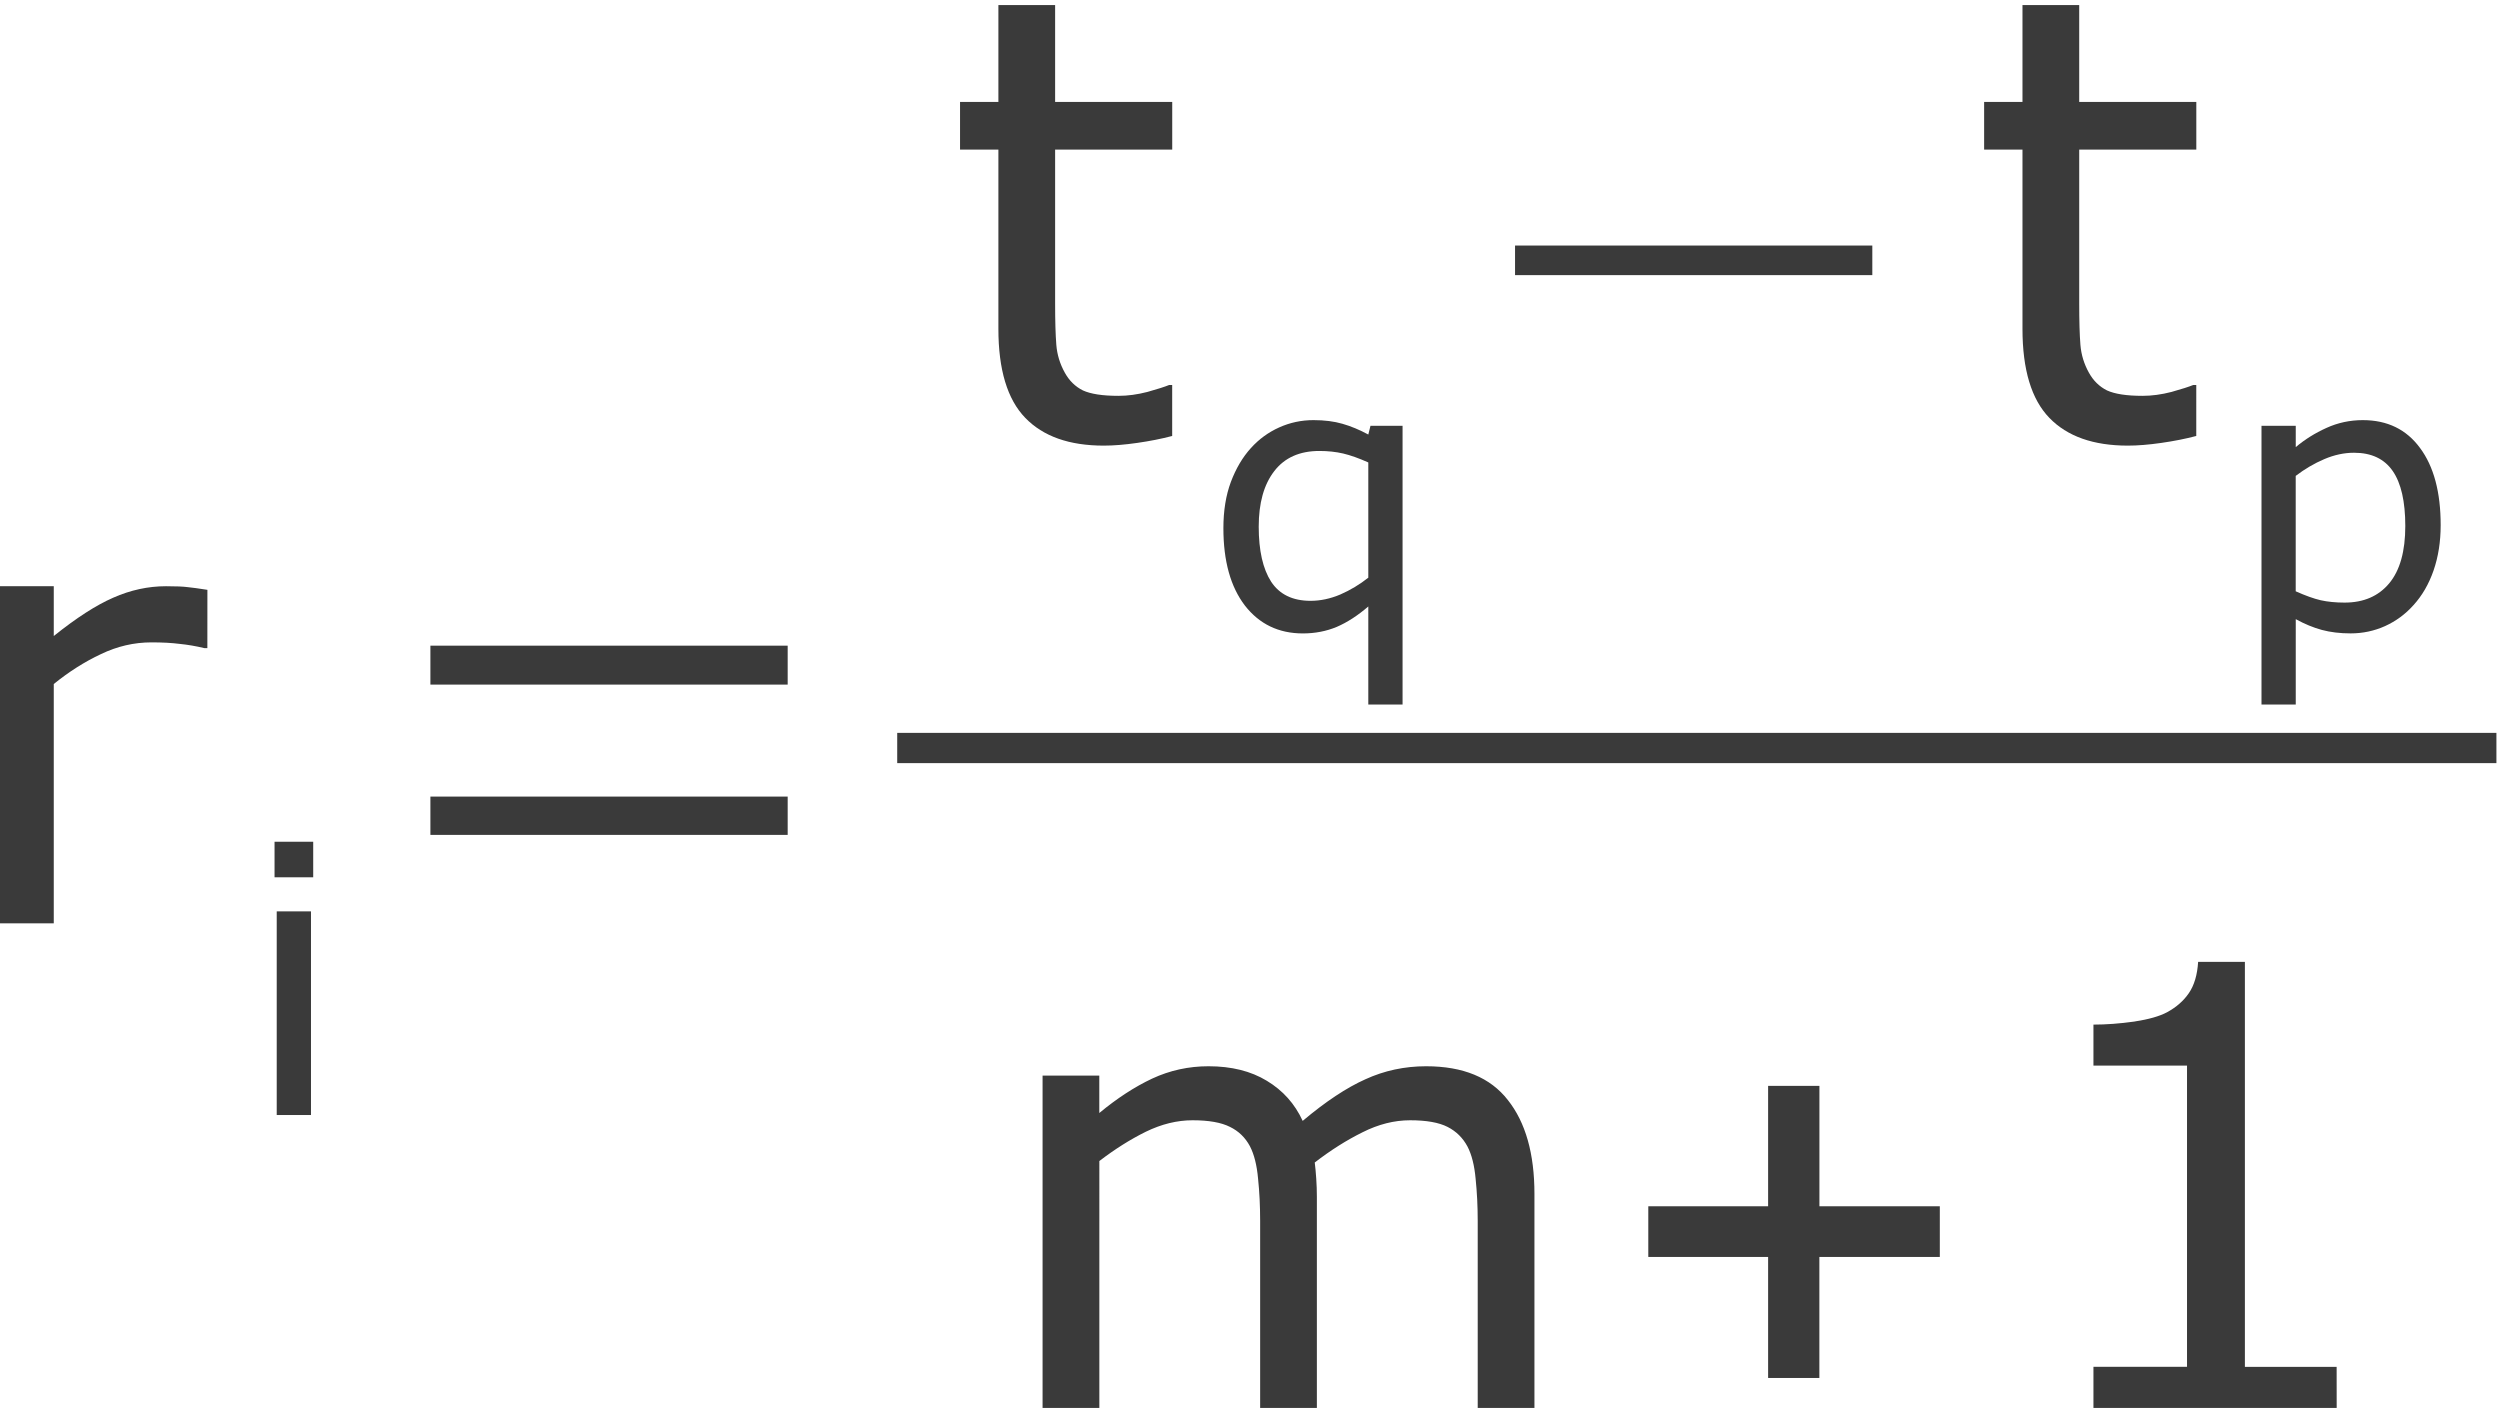<?xml version="1.0" encoding="UTF-8" standalone="no"?>
<!-- Created with Inkscape (http://www.inkscape.org/) -->

<svg
   xmlns:dc="http://purl.org/dc/elements/1.1/"
   xmlns:cc="http://creativecommons.org/ns#"
   xmlns:rdf="http://www.w3.org/1999/02/22-rdf-syntax-ns#"
   xmlns:svg="http://www.w3.org/2000/svg"
   xmlns="http://www.w3.org/2000/svg"
   xmlns:sodipodi="http://sodipodi.sourceforge.net/DTD/sodipodi-0.dtd"
   xmlns:inkscape="http://www.inkscape.org/namespaces/inkscape"
   version="1.1"
   id="svg2"
   xml:space="preserve"
   width="74.9"
   height="42.182"
   viewBox="0 0 74.9 42.182"
   sodipodi:docname="A73-S01-F05.svg"
   inkscape:version="0.92.4 (unknown)"><defs
     id="defs6"><clipPath
       clipPathUnits="userSpaceOnUse"
       id="clipPath18"><path
         d="M 0,0.028 H 594.935 V 841.917 H 0 Z"
         id="path16"
         inkscape:connector-curvature="0"
         style="clip-rule:evenodd" /></clipPath><clipPath
       clipPathUnits="userSpaceOnUse"
       id="clipPath44"><path
         d="M 55.7,120.018 H 531.608 V 759.117 H 55.7 Z"
         id="path42"
         inkscape:connector-curvature="0"
         style="clip-rule:evenodd" /></clipPath></defs><sodipodi:namedview
     pagecolor="#ffffff"
     bordercolor="#666666"
     borderopacity="1"
     objecttolerance="10"
     gridtolerance="10"
     guidetolerance="10"
     inkscape:pageopacity="0"
     inkscape:pageshadow="2"
     inkscape:window-width="1920"
     inkscape:window-height="1012"
     id="namedview4"
     showgrid="false"
     fit-margin-top="0"
     fit-margin-left="0"
     fit-margin-right="0"
     fit-margin-bottom="0"
     inkscape:zoom="7.4421933"
     inkscape:cx="37.076779"
     inkscape:cy="23.520635"
     inkscape:window-x="0"
     inkscape:window-y="0"
     inkscape:window-maximized="1"
     inkscape:current-layer="g10" /><g
     id="g10"
     inkscape:groupmode="layer"
     inkscape:label="A73-S01-F05"
     transform="matrix(1.333,0,0,-1.333,-354.492,606.352)"><g
       id="g46"
       style="fill:#3a3a3a;fill-opacity:1"><g
         aria-label="r"
         transform="matrix(1,0,0,-1,264.614,434.126)"
         style="font-variant:normal;font-weight:normal;font-size:13.89px;font-family:Verdana;-inkscape-font-specification:Verdana;writing-mode:lr-tb;fill:#3a3a3a;fill-opacity:1;fill-rule:nonzero;stroke:none"
         id="text50"><path
           d="M 5.982,-6.185 H 5.914 Q 5.629,-6.253 5.358,-6.28 5.093,-6.314 4.727,-6.314 q -0.59,0 -1.139,0.265 -0.549,0.258 -1.058,0.671 V 0 H 1.255 v -7.576 h 1.275 v 1.119 q 0.76,-0.61 1.336,-0.861 0.583,-0.258 1.187,-0.258 0.332,0 0.482,0.02 0.149,0.014 0.448,0.061 z"
           id="path1018"
           inkscape:connector-curvature="0"
           style="fill:#3a3a3a;fill-opacity:1" /></g></g><g
       id="g52"
       style="fill:#3a3a3a;fill-opacity:1"><g
         aria-label="i"
         transform="matrix(1,0,0,-1,271.389,429.817)"
         style="font-variant:normal;font-weight:normal;font-size:8.391px;font-family:Verdana;-inkscape-font-specification:Verdana;writing-mode:lr-tb;fill:#3a3a3a;fill-opacity:1;fill-rule:nonzero;stroke:none"
         id="text56"><path
           d="M 1.586,-5.343 H 0.717 V -6.142 H 1.586 Z M 1.536,0 H 0.766 V -4.577 H 1.536 Z"
           id="path1015"
           inkscape:connector-curvature="0"
           style="fill:#3a3a3a;fill-opacity:1" /></g></g><g
       id="g58"
       style="fill:#3a3a3a;fill-opacity:1"><g
         aria-label="="
         transform="matrix(1,0,0,-1,274.11,434.126)"
         style="font-variant:normal;font-weight:normal;font-size:13.89px;font-family:OpenSymbol;-inkscape-font-specification:OpenSymbol;writing-mode:lr-tb;fill:#3a3a3a;fill-opacity:1;fill-rule:nonzero;stroke:none"
         id="text62"><path
           d="m 1.499,-1.987 v -0.861 h 8.03 v 0.861 z m 0,-3.378 v -0.875 h 8.03 v 0.875 z"
           id="path1012"
           inkscape:connector-curvature="0"
           style="fill:#3a3a3a;fill-opacity:1" /></g></g><g
       id="g64"
       style="fill:#3a3a3a;fill-opacity:1"><g
         aria-label="t"
         transform="matrix(1,0,0,-1,287.093,445.011)"
         style="font-variant:normal;font-weight:normal;font-size:13.89px;font-family:Verdana;-inkscape-font-specification:Verdana;writing-mode:lr-tb;fill:#3a3a3a;fill-opacity:1;fill-rule:nonzero;stroke:none"
         id="text68"><path
           d="M 5.188,-0.068 Q 4.829,0.027 4.402,0.088 3.981,0.149 3.649,0.149 q -1.16,0 -1.763,-0.624 Q 1.282,-1.099 1.282,-2.476 V -6.504 H 0.42 V -7.576 H 1.282 V -9.753 h 1.275 v 2.177 h 2.632 v 1.072 H 2.557 v 3.452 q 0,0.597 0.027,0.936 0.027,0.332 0.19,0.624 0.149,0.271 0.407,0.4 0.265,0.122 0.8,0.122 0.312,0 0.651,-0.088 0.339,-0.095 0.488,-0.156 h 0.068 z"
           id="path1009"
           inkscape:connector-curvature="0"
           style="fill:#3a3a3a;fill-opacity:1" /></g></g><g
       id="g70"
       style="fill:#3a3a3a;fill-opacity:1"><g
         aria-label="q"
         transform="matrix(1,0,0,-1,292.989,440.731)"
         style="font-variant:normal;font-weight:normal;font-size:8.391px;font-family:Verdana;-inkscape-font-specification:Verdana;writing-mode:lr-tb;fill:#3a3a3a;fill-opacity:1;fill-rule:nonzero;stroke:none"
         id="text74"><path
           d="M 4.47,1.688 H 3.7 v -2.204 q -0.356,0.307 -0.709,0.459 -0.352,0.147 -0.762,0.147 -0.815,0 -1.303,-0.627 -0.483,-0.631 -0.483,-1.737 0,-0.59 0.168,-1.041 0.172,-0.455 0.451,-0.762 0.27,-0.299 0.635,-0.463 0.365,-0.164 0.77,-0.164 0.369,0 0.651,0.082 0.287,0.082 0.582,0.242 l 0.049,-0.197 H 4.47 Z M 3.7,-1.164 V -3.753 Q 3.38,-3.896 3.134,-3.954 q -0.246,-0.057 -0.533,-0.057 -0.668,0 -1.016,0.455 -0.348,0.451 -0.348,1.246 0,0.803 0.279,1.237 0.283,0.43 0.885,0.43 0.336,0 0.672,-0.143 0.336,-0.147 0.627,-0.377 z"
           id="path1006"
           inkscape:connector-curvature="0"
           style="fill:#3a3a3a;fill-opacity:1" /></g></g><g
       id="g76"
       style="fill:#3a3a3a;fill-opacity:1"><g
         aria-label="−"
         transform="matrix(1,0,0,-1,298.488,445.011)"
         style="font-variant:normal;font-weight:normal;font-size:13.89px;font-family:OpenSymbol;-inkscape-font-specification:OpenSymbol;writing-mode:lr-tb;fill:#3a3a3a;fill-opacity:1;fill-rule:nonzero;stroke:none"
         id="text80"><path
           d="m 1.499,-3.683 v -0.665 h 8.03 v 0.665 z"
           id="path1003"
           inkscape:connector-curvature="0"
           style="fill:#3a3a3a;fill-opacity:1" /></g></g><g
       id="g82"
       style="fill:#3a3a3a;fill-opacity:1"><g
         aria-label="t"
         transform="matrix(1,0,0,-1,310.11,445.011)"
         style="font-variant:normal;font-weight:normal;font-size:13.89px;font-family:Verdana;-inkscape-font-specification:Verdana;writing-mode:lr-tb;fill:#3a3a3a;fill-opacity:1;fill-rule:nonzero;stroke:none"
         id="text86"><path
           d="M 5.188,-0.068 Q 4.829,0.027 4.402,0.088 3.981,0.149 3.649,0.149 q -1.16,0 -1.763,-0.624 Q 1.282,-1.099 1.282,-2.476 V -6.504 H 0.42 V -7.576 H 1.282 V -9.753 h 1.275 v 2.177 h 2.632 v 1.072 H 2.557 v 3.452 q 0,0.597 0.027,0.936 0.027,0.332 0.19,0.624 0.149,0.271 0.407,0.4 0.265,0.122 0.8,0.122 0.312,0 0.651,-0.088 0.339,-0.095 0.488,-0.156 h 0.068 z"
           id="path1000"
           inkscape:connector-curvature="0"
           style="fill:#3a3a3a;fill-opacity:1" /></g></g><g
       id="g88"
       style="fill:#3a3a3a;fill-opacity:1"><g
         aria-label="p"
         transform="matrix(1,0,0,-1,316.006,440.731)"
         style="font-variant:normal;font-weight:normal;font-size:8.391px;font-family:Verdana;-inkscape-font-specification:Verdana;writing-mode:lr-tb;fill:#3a3a3a;fill-opacity:1;fill-rule:nonzero;stroke:none"
         id="text92"><path
           d="m 4.785,-2.344 q 0,0.557 -0.16,1.02 -0.16,0.459 -0.451,0.778 -0.27,0.303 -0.639,0.471 -0.365,0.164 -0.774,0.164 -0.356,0 -0.647,-0.078 -0.287,-0.078 -0.586,-0.242 V 1.688 H 0.758 V -4.577 H 1.528 v 0.479 q 0.307,-0.258 0.688,-0.43 0.385,-0.176 0.819,-0.176 0.828,0 1.287,0.627 0.463,0.623 0.463,1.733 z m -0.795,0.02 q 0,-0.828 -0.283,-1.237 -0.283,-0.41 -0.869,-0.41 -0.332,0 -0.668,0.143 -0.336,0.143 -0.643,0.377 v 2.594 q 0.328,0.147 0.561,0.201 0.238,0.053 0.537,0.053 0.643,0 1.004,-0.434 0.361,-0.434 0.361,-1.287 z"
           id="path997"
           inkscape:connector-curvature="0"
           style="fill:#3a3a3a;fill-opacity:1" /></g></g><path
       d="m 286.101,437.726 h 35.943 v 0.68 h -35.943 z"
       style="fill:#3a3a3a;fill-opacity:1;fill-rule:evenodd;stroke:none"
       id="path94"
       inkscape:connector-curvature="0" /><g
       id="g96"
       style="fill:#3a3a3a;fill-opacity:1"><g
         aria-label="m"
         transform="matrix(1,0,0,-1,288.113,423.127)"
         style="font-variant:normal;font-weight:normal;font-size:13.89px;font-family:Verdana;-inkscape-font-specification:Verdana;writing-mode:lr-tb;fill:#3a3a3a;fill-opacity:1;fill-rule:nonzero;stroke:none"
         id="text100"><path
           d="m 12.31,0 h -1.275 v -4.313 q 0,-0.488 -0.047,-0.943 -0.041,-0.454 -0.183,-0.726 -0.156,-0.292 -0.448,-0.441 -0.292,-0.149 -0.841,-0.149 -0.536,0 -1.072,0.271 -0.536,0.265 -1.072,0.678 0.02,0.156 0.034,0.366 0.014,0.203 0.014,0.407 V 0 H 6.145 v -4.313 q 0,-0.502 -0.047,-0.95 -0.041,-0.454 -0.183,-0.726 -0.156,-0.292 -0.448,-0.434 -0.292,-0.149 -0.841,-0.149 -0.522,0 -1.051,0.258 -0.522,0.258 -1.044,0.658 V 0 H 1.255 v -7.576 h 1.275 v 0.841 q 0.597,-0.495 1.187,-0.773 0.597,-0.278 1.268,-0.278 0.773,0 1.309,0.326 0.543,0.326 0.807,0.902 0.773,-0.651 1.411,-0.936 0.638,-0.292 1.363,-0.292 1.248,0 1.838,0.76 0.597,0.753 0.597,2.109 z"
           id="path994"
           inkscape:connector-curvature="0"
           style="fill:#3a3a3a;fill-opacity:1" /></g></g><g
       id="g102"
       style="fill:#3a3a3a;fill-opacity:1"><g
         aria-label="+"
         transform="matrix(1,0,0,-1,302.202,423.127)"
         style="font-variant:normal;font-weight:normal;font-size:13.89px;font-family:OpenSymbol;-inkscape-font-specification:OpenSymbol;writing-mode:lr-tb;fill:#3a3a3a;fill-opacity:1;fill-rule:nonzero;stroke:none"
         id="text106"><path
           d="M 3.473,-0.78 V -3.5 H 0.78 V -4.639 H 3.473 v -2.706 h 1.153 v 2.706 H 7.332 V -3.5 H 4.625 v 2.72 z"
           id="path991"
           inkscape:connector-curvature="0"
           style="fill:#3a3a3a;fill-opacity:1" /></g></g><g
       id="g108"
       style="fill:#3a3a3a;fill-opacity:1"><g
         aria-label="1"
         transform="matrix(1,0,0,-1,311.102,423.127)"
         style="font-variant:normal;font-weight:normal;font-size:13.89px;font-family:Verdana;-inkscape-font-specification:Verdana;writing-mode:lr-tb;fill:#3a3a3a;fill-opacity:1;fill-rule:nonzero;stroke:none"
         id="text112"><path
           d="M 7.352,0 H 1.885 V -1.031 H 3.988 V -7.8 H 1.885 v -0.922 q 0.427,0 0.916,-0.068 0.488,-0.075 0.739,-0.21 0.312,-0.17 0.488,-0.427 0.183,-0.265 0.21,-0.705 h 1.051 v 9.102 h 2.062 z"
           id="path988"
           inkscape:connector-curvature="0"
           style="fill:#3a3a3a;fill-opacity:1" /></g></g></g></svg>